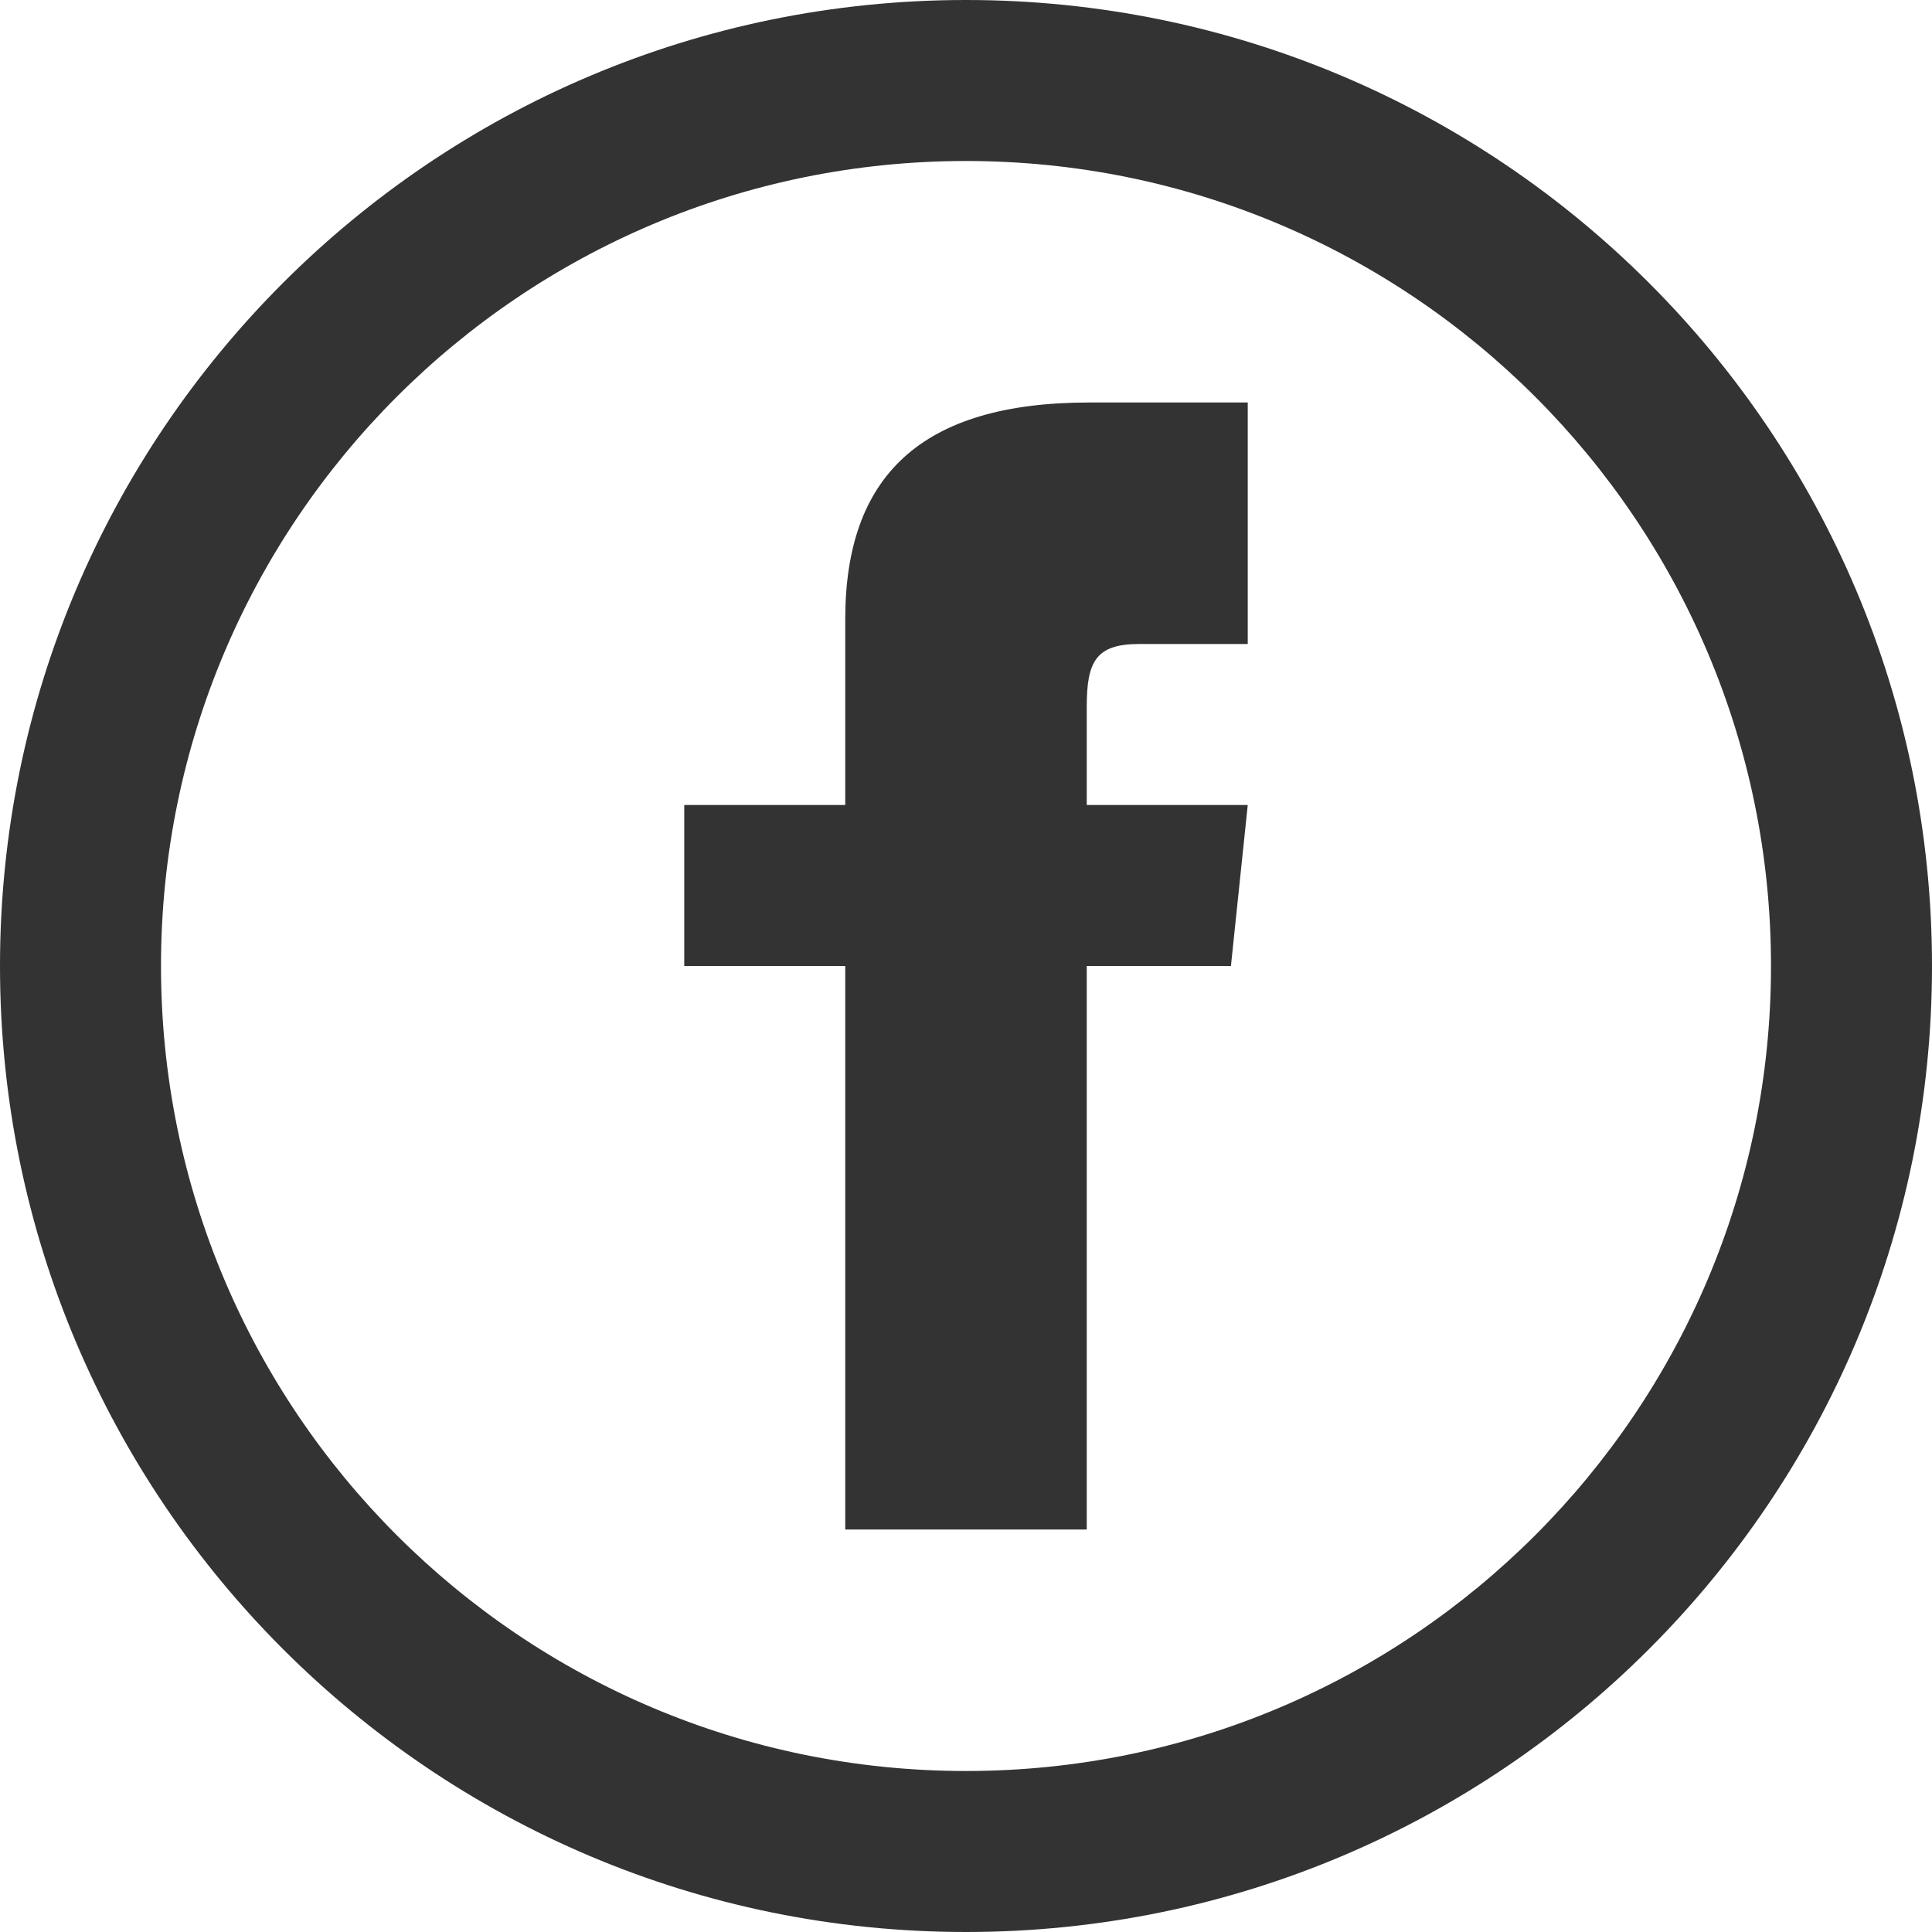 <svg width="24" height="24" viewBox="0 0 24 24" fill="none" xmlns="http://www.w3.org/2000/svg"><path fill-rule="evenodd" clip-rule="evenodd" d="M22 12c0 5.523-4.477 10-10 10S2 17.523 2 12 6.477 2 12 2s10 4.477 10 10zm2 0c0 6.627-5.373 12-12 12S0 18.627 0 12 5.373 0 12 0s12 5.373 12 12zm-8.5-4h-1.35c-.538 0-.65.221-.65.778V10h2l-.209 2H13.5v7h-3v-7h-2v-2h2V7.692C10.5 5.923 11.431 5 13.529 5H15.5v3z" fill="#333"/></svg>

